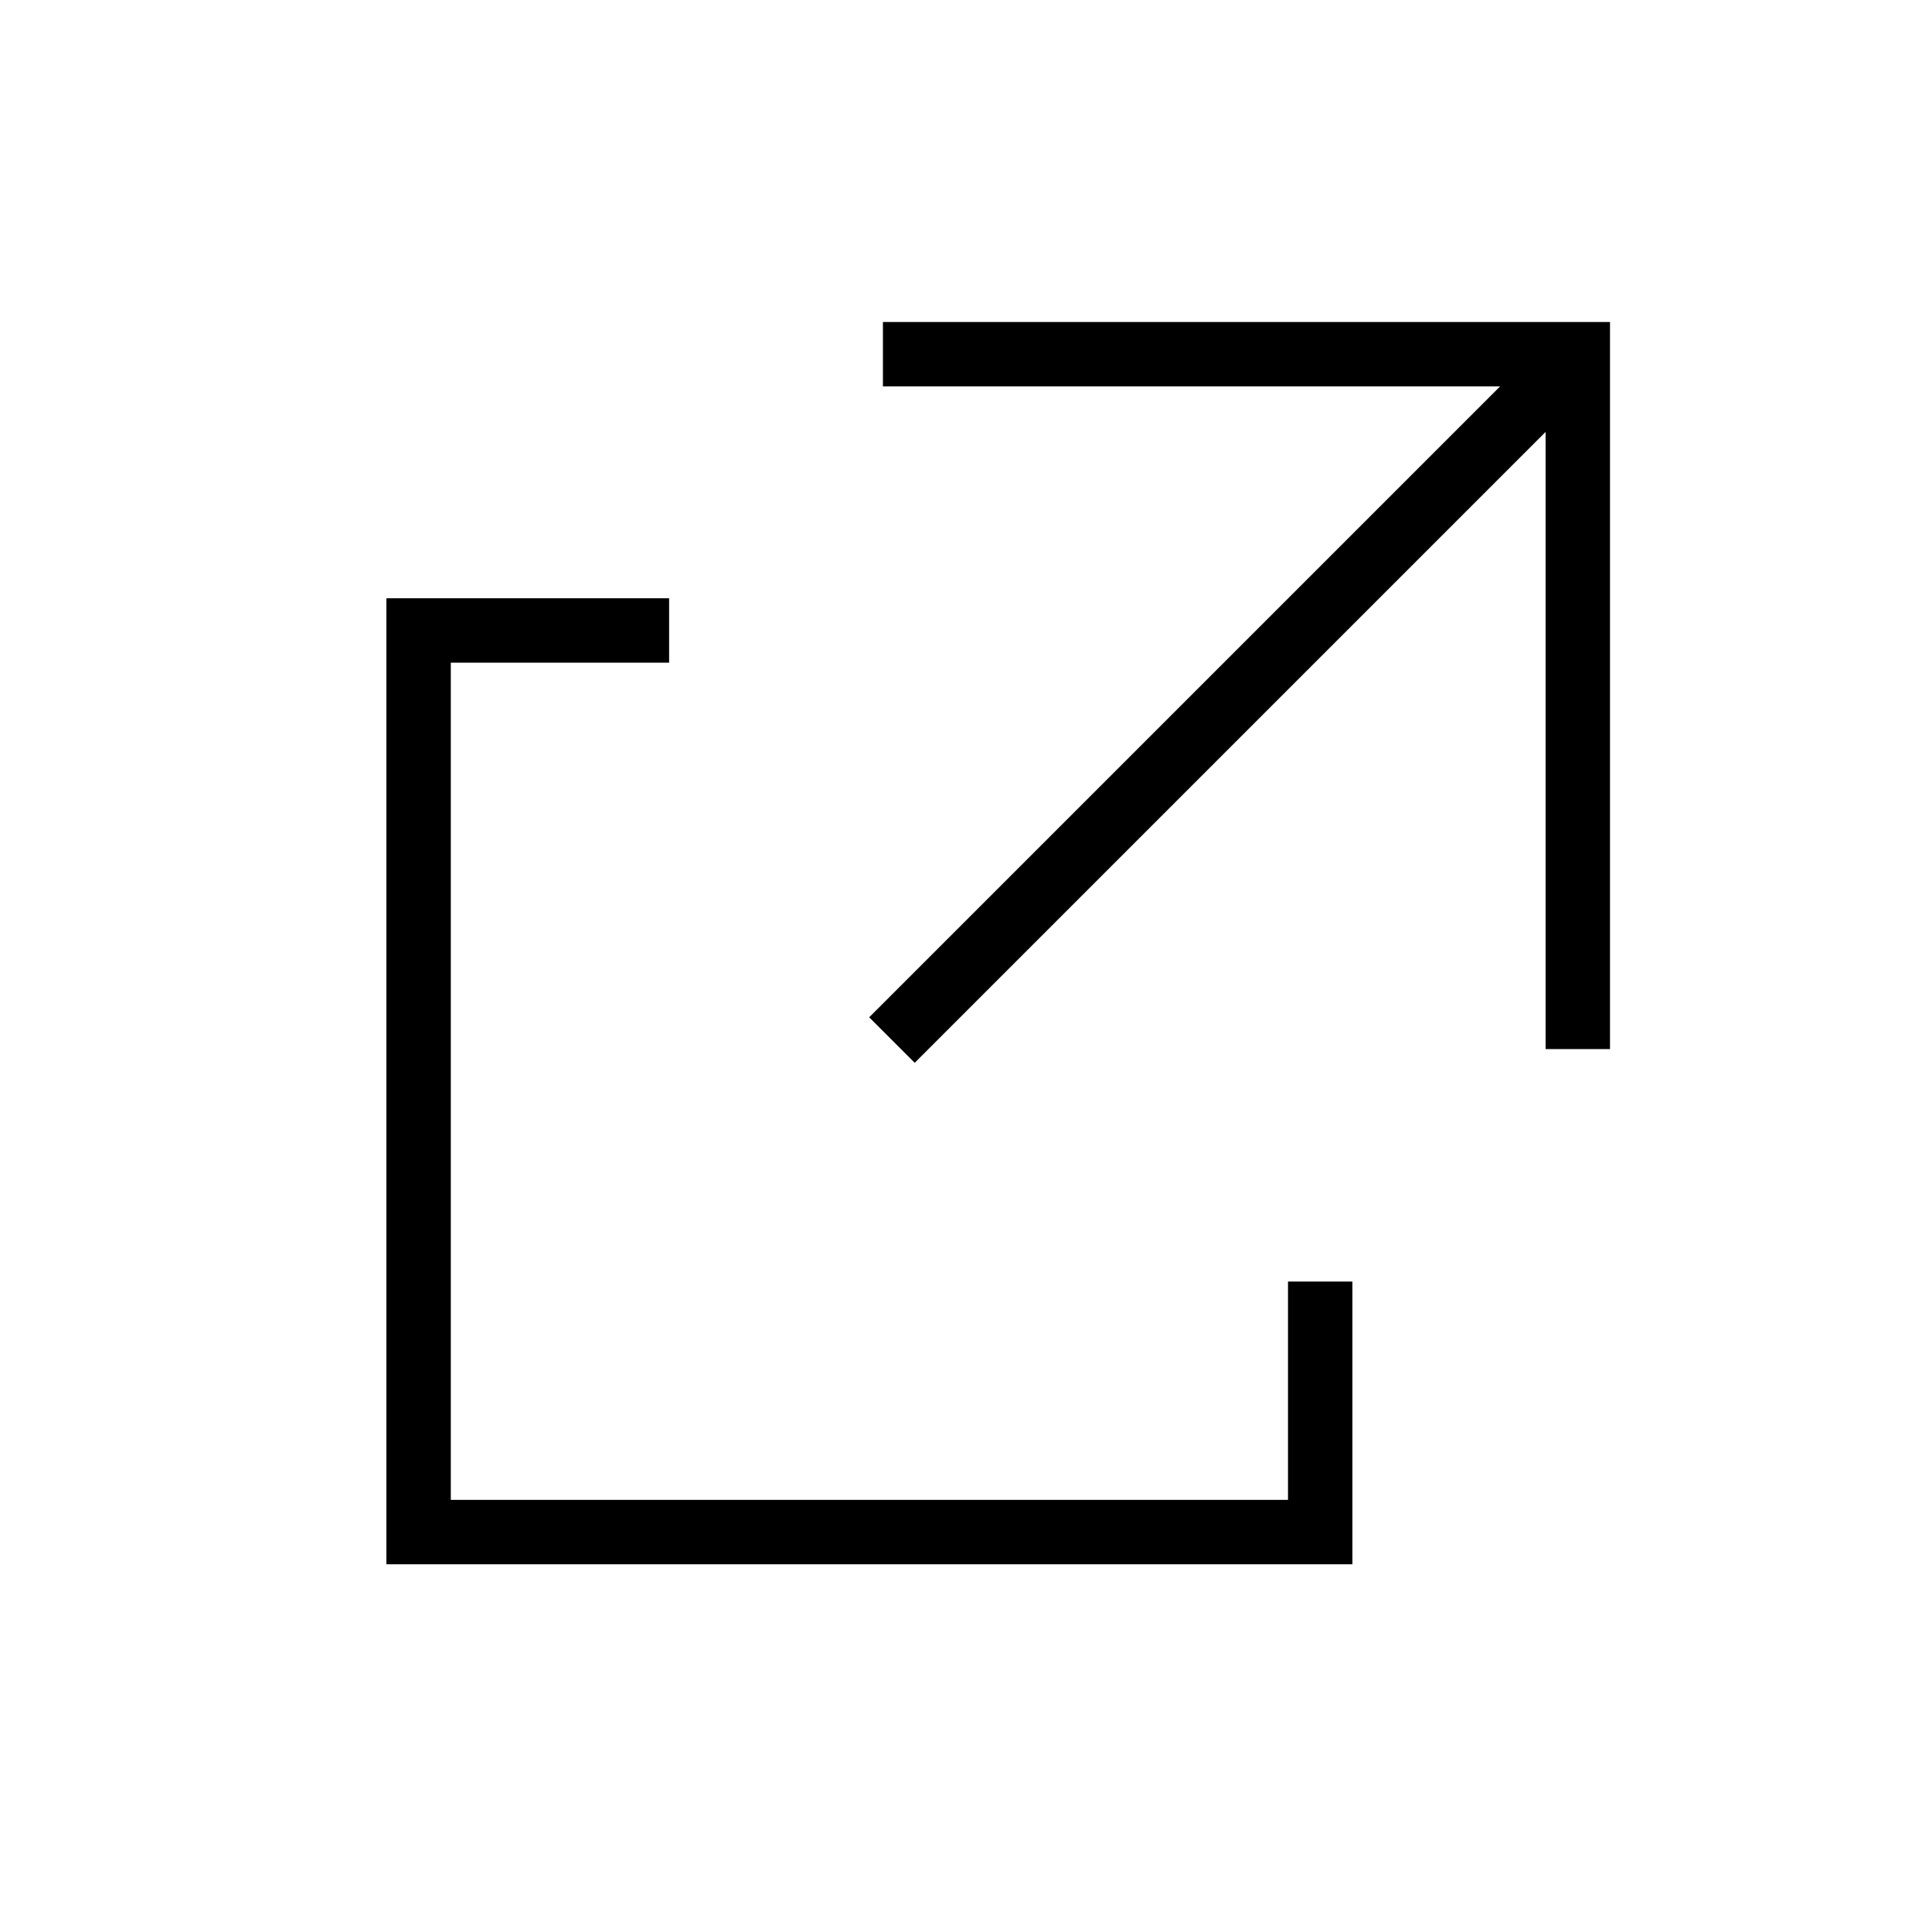 <svg width="30" height="30" viewBox="0 0 30 30" fill="none" xmlns="http://www.w3.org/2000/svg">
<path d="M20.5 19.9V23.79H6.5V9.79H10.39" stroke="black" stroke-miterlimit="10"/>
<path d="M24.5 16.29V5.5H13.71" stroke="black" stroke-miterlimit="10"/>
<path d="M13.85 16.15L24.5 5.5" stroke="black" stroke-miterlimit="10"/>
</svg>
